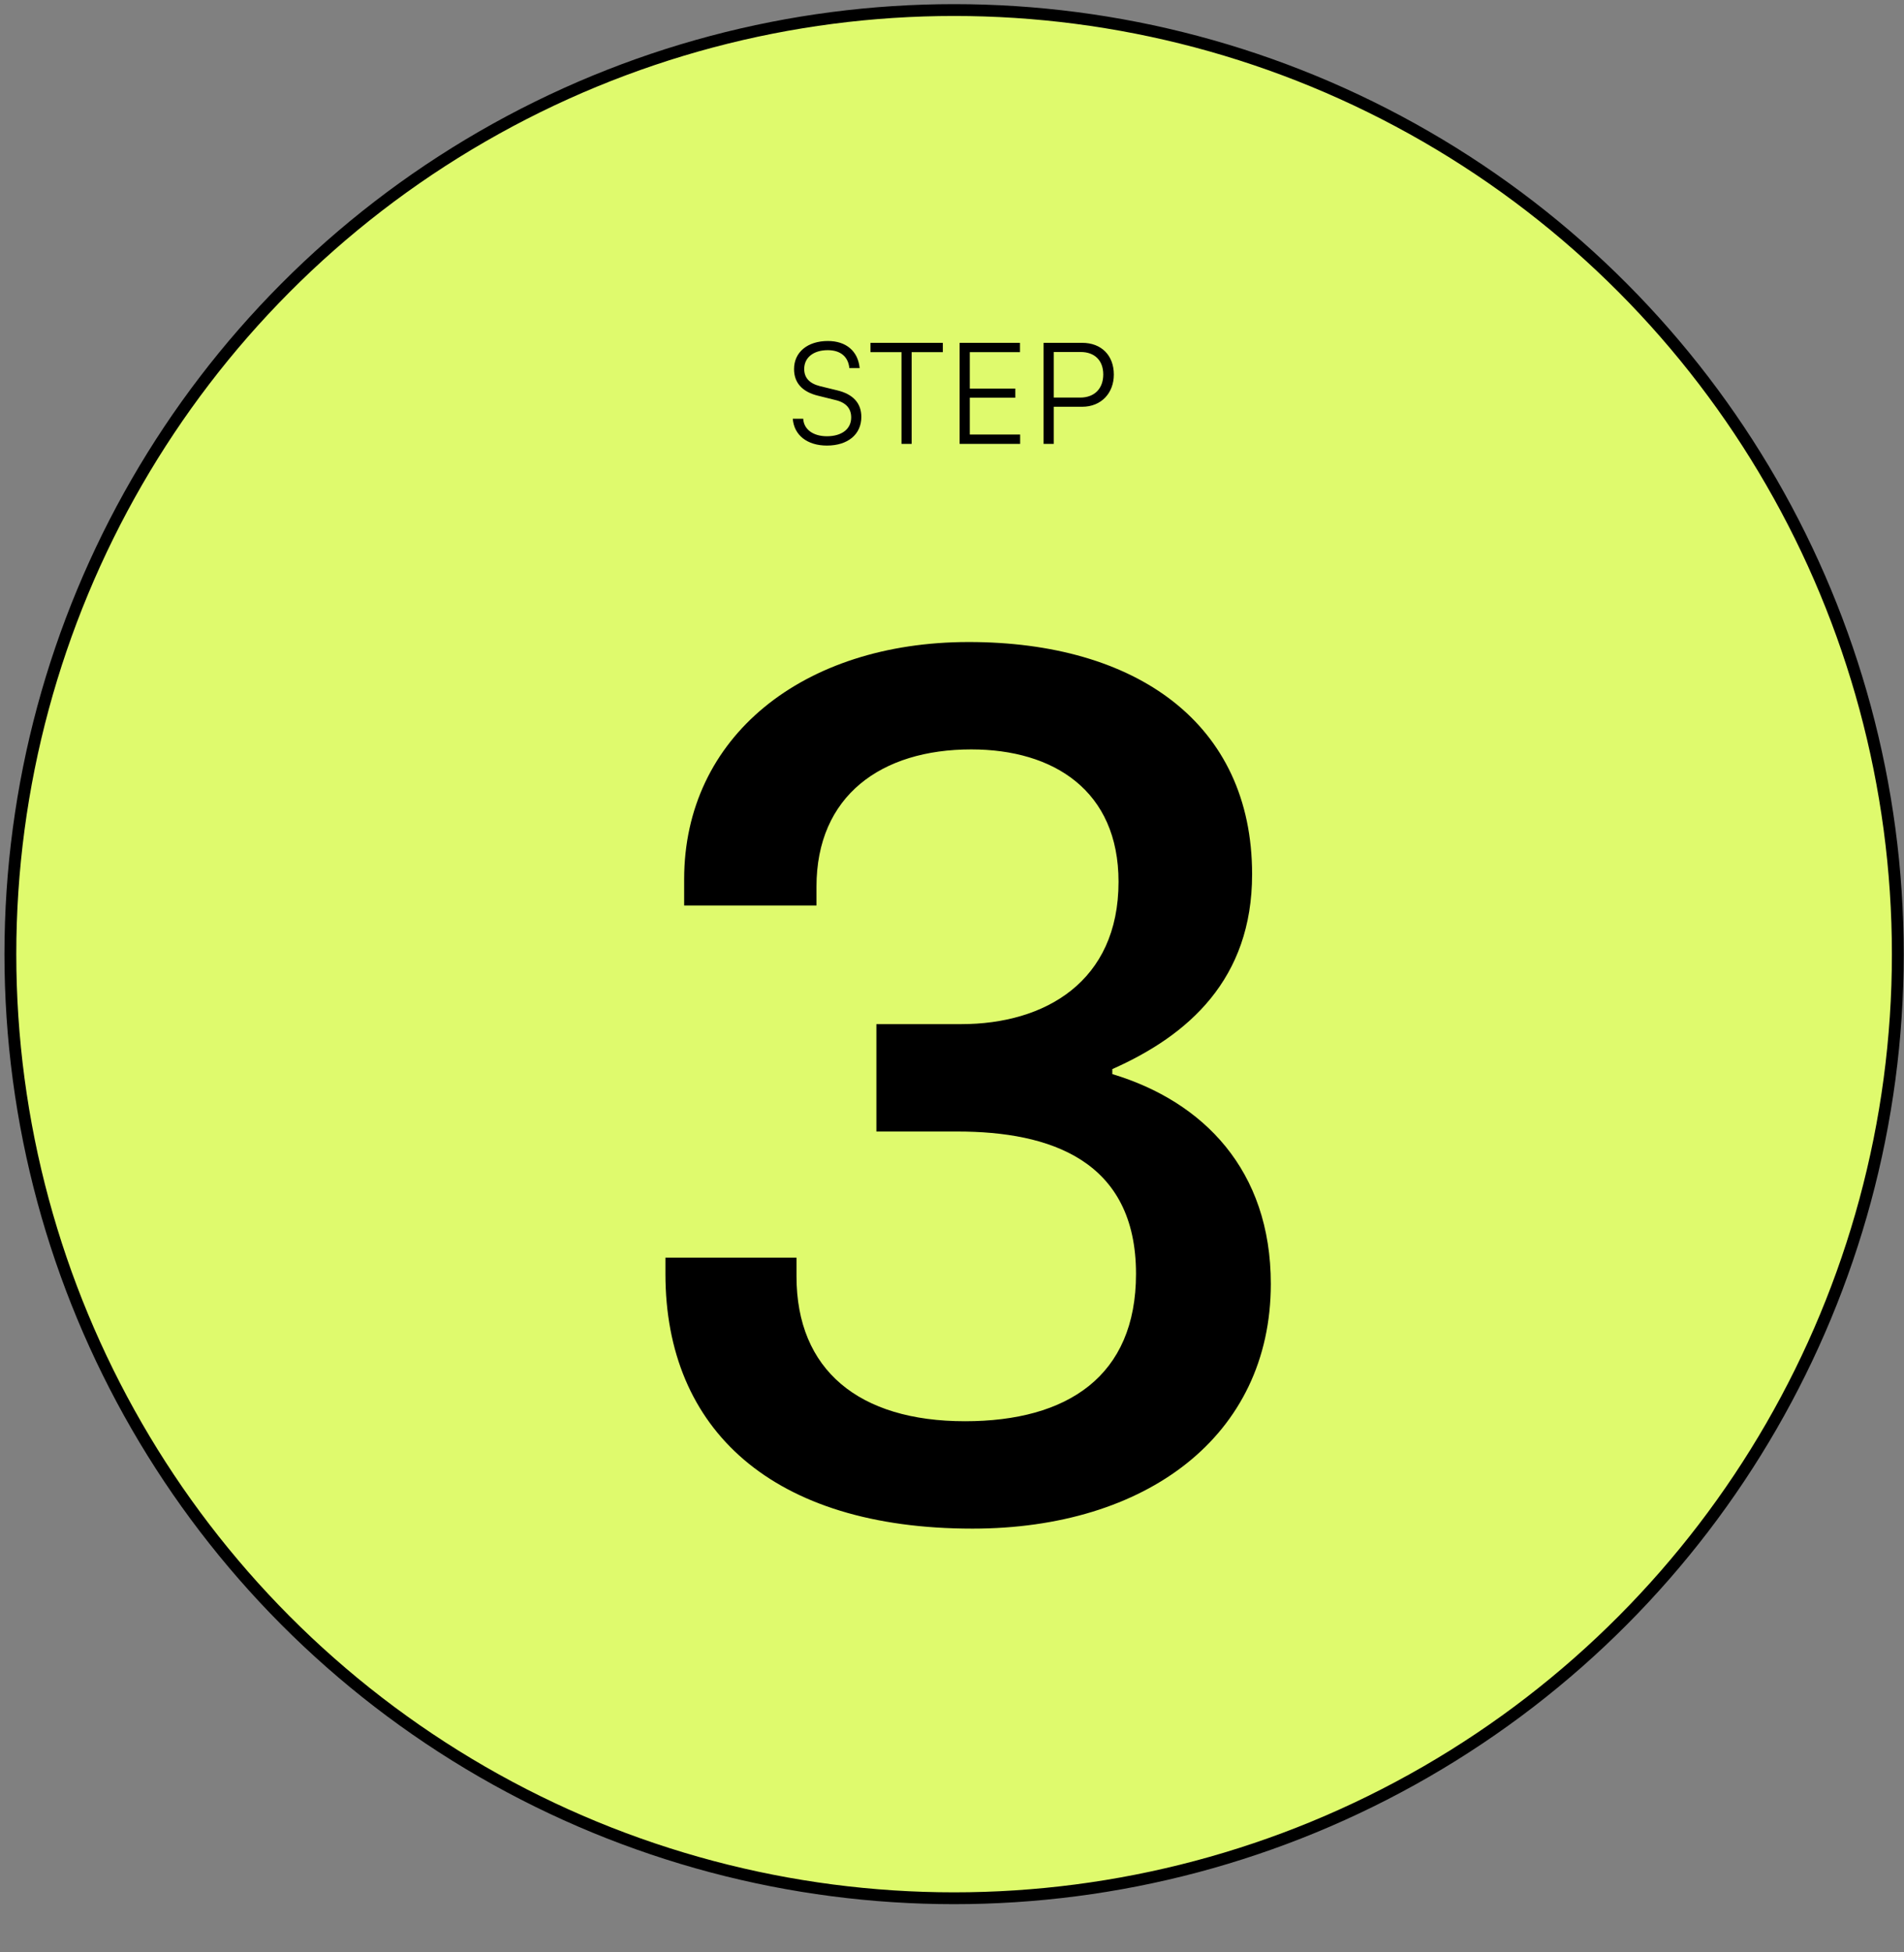 <svg xmlns="http://www.w3.org/2000/svg" width="161" height="165" viewBox="0 0 161 165" fill="none"><rect x="0" y="0" width="161" height="165" fill="#808080" stroke="none"/><circle cx="80.677" cy="80.65" r="79.8" fill="#DFFA6D" stroke="black"></circle><path d="M82.233 129.207C96.904 129.207 107.459 121.396 107.459 108.519C107.459 98.914 101.76 93.109 94.055 90.787V90.365C100.493 87.515 105.876 82.765 105.876 73.899C105.876 61.128 96.06 54.267 81.916 54.267C67.879 54.267 57.851 62.289 57.851 74.321V76.538H69.04V74.955C69.04 67.25 74.528 63.344 82.127 63.344C89.094 63.344 94.582 66.827 94.582 74.532C94.582 82.976 88.355 86.565 81.283 86.565H74.106V95.642H80.966C88.777 95.642 96.06 98.07 96.06 107.675C96.06 116.33 90.255 120.13 81.6 120.13C72.628 120.13 67.351 115.802 67.351 107.886V106.303H56.268V107.675C56.268 120.868 65.345 129.207 82.233 129.207Z" fill="black"></path><path d="M67.144 31.197C67.144 32.366 67.848 33.129 69.184 33.451L70.627 33.809C71.545 34.024 71.975 34.525 71.975 35.288C71.975 36.266 71.175 36.874 69.923 36.874C68.754 36.874 67.967 36.29 67.919 35.395H67.037C67.144 36.791 68.265 37.662 69.923 37.662C71.688 37.662 72.834 36.719 72.834 35.24C72.834 34.083 72.142 33.32 70.806 32.998L69.339 32.64C68.444 32.413 68.003 31.936 68.003 31.185C68.003 30.219 68.79 29.598 69.995 29.598C71.068 29.598 71.724 30.147 71.82 31.113H72.69C72.559 29.682 71.545 28.823 70.007 28.823C68.289 28.823 67.144 29.765 67.144 31.197ZM73.605 29.765H76.229V37.518H77.088V29.765H79.724V28.978H73.605V29.765ZM86.262 37.518V36.731H82.004V33.618H85.856V32.843H82.004V29.765H86.25V28.978H81.145V37.518H86.262ZM91.501 34.382C93.135 34.382 94.184 33.212 94.184 31.662C94.184 30.052 93.147 28.978 91.501 28.978H88.244V37.518H89.103V34.382H91.501ZM91.381 29.753C92.562 29.753 93.29 30.469 93.29 31.65C93.29 32.819 92.574 33.606 91.334 33.606H89.103V29.753H91.381Z" fill="black"></path></svg>